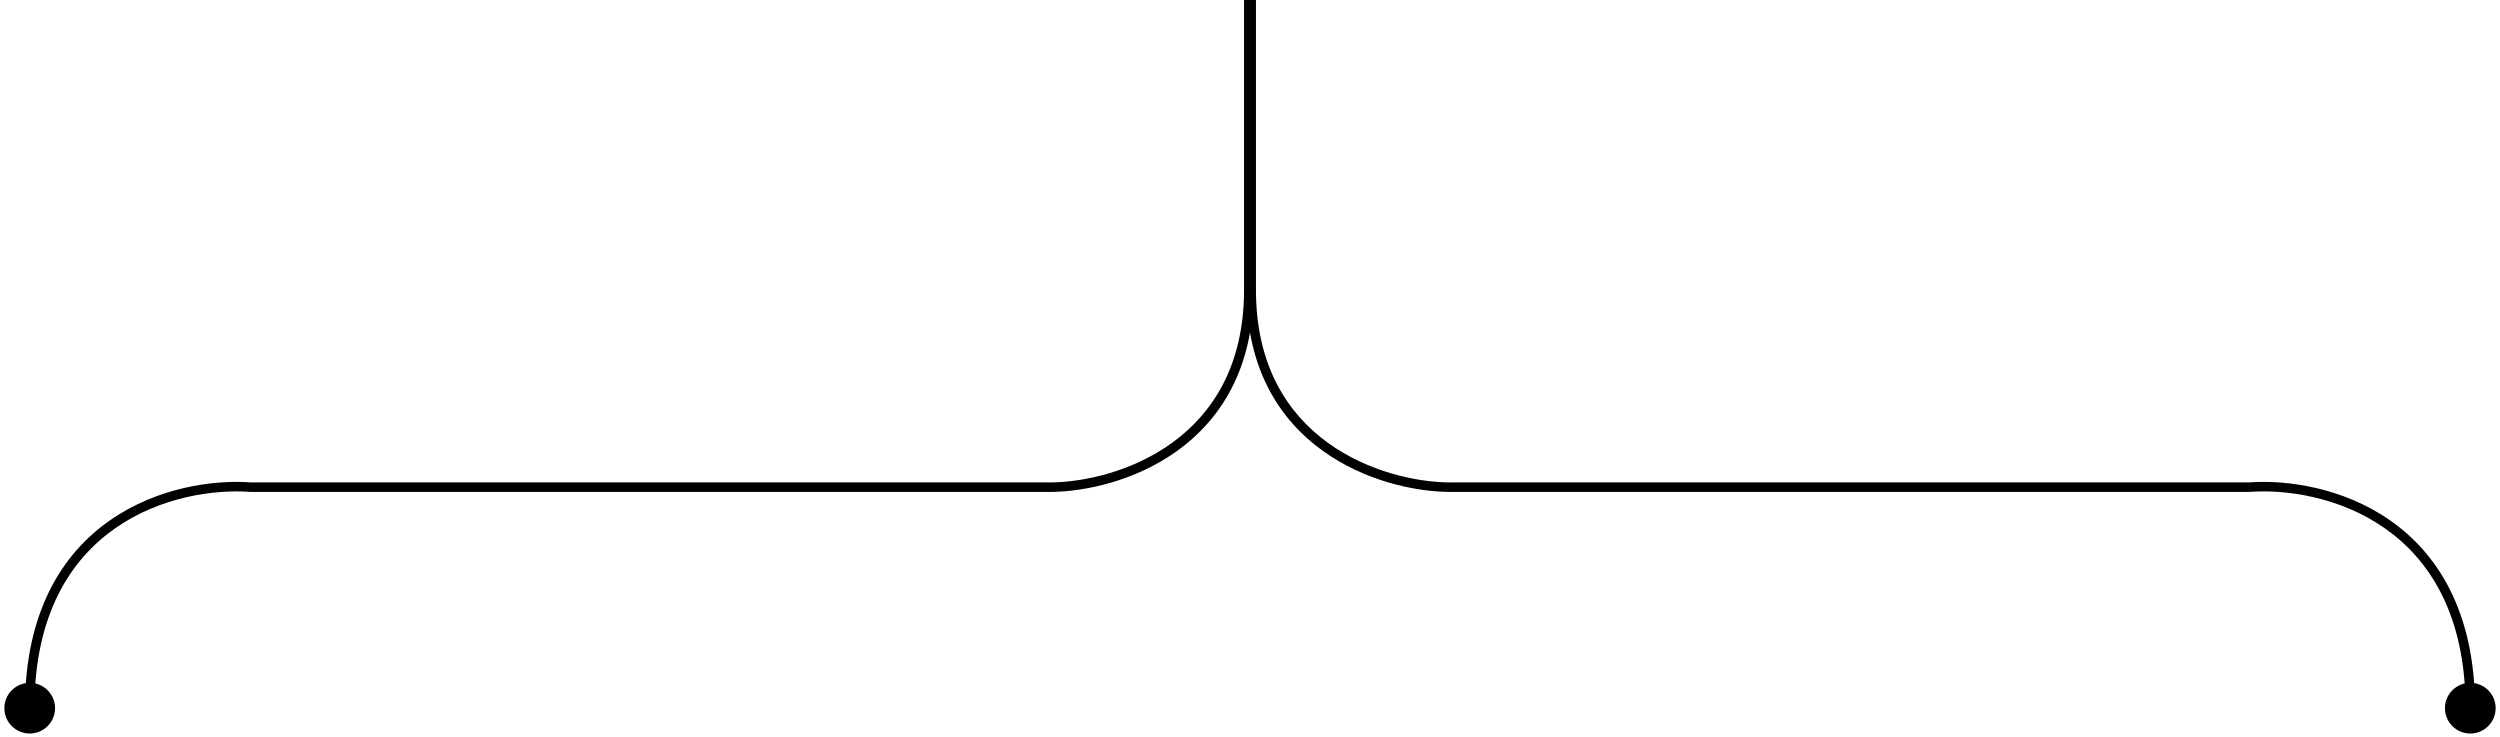 <?xml version="1.0" encoding="UTF-8"?>
<svg viewBox="0 0 526 155" xmlns="http://www.w3.org/2000/svg">
<path d="m221.25 102.5v1h0.012l-0.012-1zm-168.5 0-0.075 0.997 0.037 3e-3h0.038v-1zm-51.833 46.5c0 2.946 2.388 5.333 5.333 5.333s5.333-2.387 5.333-5.333-2.388-5.333-5.333-5.333-5.333 2.387-5.333 5.333zm220.33-46.5v-1h-0.251-0.253-0.253-0.254-0.256-0.256-0.257-0.259-0.259-0.26-0.261-0.263-0.263-0.264-0.265-0.266-0.267-0.268-0.269-0.27-0.271-0.272-0.272-0.274-0.274-0.276-0.276-0.277-0.279-0.279-0.28-0.28-0.282-0.283-0.283-0.285-0.285-0.286-0.287-0.288-0.288-0.29-0.29-0.291-0.292-0.293-0.294-0.294-0.296-0.296-0.297-0.298-0.298-0.3-0.3-0.301-0.301-0.303-0.303-0.304-0.305-0.306-0.306-0.307-0.308-0.309-0.309-0.31-0.311-0.312-0.312-0.313-0.314-0.314-0.315-0.316-0.317-0.317-0.318-0.319-0.319-0.32-0.321-0.321-0.322-0.323-0.323-0.324-0.325-0.325-0.326-0.327-0.327-0.328-0.328-0.329-0.33-0.33-0.331-0.332-0.332-0.333-0.333-0.334-0.335-0.335-0.336-0.336-0.337-0.337-0.338-0.338-0.34-0.339-0.34-0.341-0.341-0.342-0.342-0.343-0.343-0.344-0.345-0.344-0.346-0.346-0.346-0.347-0.347-0.348-0.348-0.349-0.349-0.35-0.35-0.35-0.351-0.352-0.352-0.352-0.353-0.353-0.354-0.354-0.355-0.354-0.356-0.355-0.357-0.356-0.357-0.357-0.358-0.358-0.359-0.358-0.359-0.36-0.36-0.36-0.361-0.361-0.361-0.362-0.362-0.362-0.363-0.362-0.364-0.363-0.364-0.364-0.365-0.365-0.365-0.365-0.366-0.366-0.366-0.366-0.367-0.367-0.367-0.368-0.368-0.368-0.368-0.368-0.369-0.369-0.369-0.37-0.369-0.37-0.37-0.37-0.371-0.37-0.371-0.371-0.371-0.372-0.371-0.372-0.372-0.372-0.372-0.373-0.372-0.373-0.373-0.373-0.373-0.373-0.373-0.374-0.373-0.374-0.374-0.373-0.374-0.375-0.374-0.374-0.374-0.375-0.374-0.375-0.374-0.375-0.375-0.375-0.374-0.375-0.375-0.375-0.375-0.375-0.375-0.375-0.376-0.375-0.375-0.375-0.375-0.375-0.375-0.375-0.375-0.375-0.375-0.375-0.375-0.375-0.375-0.375-0.375-0.374-0.375-0.375-0.374-0.375-0.374-0.374-0.375-0.374-0.374-0.374-0.374-0.373-0.374-0.373-0.374-0.373-0.373-0.373-0.373-0.373-0.373-0.372-0.372-0.372-0.372-0.372-0.372-0.371-0.372-0.371-0.371-0.37-0.371-0.37-0.37-0.37-0.37-0.37-0.369-0.369-0.369-0.369-0.368-0.368-0.368-0.368-0.367-0.367-0.367-0.367-0.366-0.366-0.366-0.365-0.366-0.365-0.364-0.365-0.364-0.363-0.364-0.363-0.363-0.362-0.362-0.362-0.362-0.361-0.361-0.36-0.36-0.36-0.359-0.359-0.359-0.358-0.358-0.358-0.357-0.357-0.356-0.356-0.355-0.356-0.354-0.355-0.354-0.353-0.353-0.353-0.352-0.352-0.351-0.351-0.35-0.35-0.349-0.349-0.348-0.348-0.348-0.347-0.347-0.346-0.346-0.345-0.345-0.344-0.344-0.343-0.343-0.342-0.342-0.341-0.341-0.34-0.339-0.339-0.338-0.338-0.337-0.337-0.336-0.335-0.335-0.334-0.334-0.333-0.333-0.332-0.331-0.331-0.33-0.33-0.329-0.328-0.328-0.327-0.326-0.326-0.325-0.324-0.324-0.323-0.322-0.322-0.321-0.32-0.32-0.319-0.318-0.318-0.317-0.316-0.316-0.315-0.314-0.313-0.313-0.312-0.311-0.311-0.31-0.309-0.308-0.307-0.307-0.306-0.305-0.304-0.304-0.303-0.302-0.301-0.301-0.3-0.299-0.298-0.297-0.297-0.296-0.295-0.294-0.293-0.292-0.292-0.291-0.29-0.289-0.288-0.287-0.287-0.286-0.285-0.284-0.283-0.282-0.281-0.281-0.28-0.279-0.278-0.277-0.276-0.275-0.274-0.273-0.272-0.271-0.27-0.27-0.269-0.268-0.267-0.266-0.265-0.264-0.263-0.262-0.261-0.26-0.259-0.258-0.257-0.256-0.255-0.254-0.253-0.252-0.251-0.25-0.249-0.248-0.247-0.246-0.245-0.244-0.243-0.241-0.24-0.239-0.238-0.237-0.236-0.235-0.234-0.233-0.232-0.231-0.23-0.229-0.227-0.226-0.225v2h0.225 0.226 0.227 0.229 0.23 0.231 0.232 0.233 0.234 0.235 0.236 0.237 0.238 0.239 0.24 0.241 0.243 0.244 0.245 0.246 0.247 0.248 0.249 0.25 0.251 0.252 0.253 0.254 0.255 0.256 0.257 0.258 0.259 0.26 0.261 0.262 0.263 0.264 0.265 0.266 0.267 0.268 0.269 0.27 0.27 0.271 0.272 0.273 0.274 0.275 0.276 0.277 0.278 0.279 0.28 0.281 0.281 0.282 0.283 0.284 0.285 0.286 0.287 0.287 0.288 0.289 0.29 0.291 0.292 0.292 0.293 0.294 0.295 0.296 0.297 0.297 0.298 0.299 0.3 0.301 0.301 0.302 0.303 0.304 0.304 0.305 0.306 0.307 0.307 0.308 0.309 0.31 0.311 0.311 0.312 0.313 0.313 0.314 0.315 0.316 0.316 0.317 0.318 0.318 0.319 0.32 0.32 0.321 0.322 0.322 0.323 0.324 0.324 0.325 0.326 0.326 0.327 0.328 0.328 0.329 0.33 0.33 0.331 0.331 0.332 0.333 0.333 0.334 0.334 0.335 0.335 0.336 0.337 0.337 0.338 0.338 0.339 0.339 0.34 0.341 0.341 0.342 0.342 0.343 0.343 0.344 0.344 0.345 0.345 0.346 0.346 0.347 0.347 0.348 0.348 0.348 0.349 0.349 0.35 0.35 0.351 0.351 0.352 0.352 0.353 0.353 0.353 0.354 0.355 0.354 0.356 0.355 0.356 0.356 0.357 0.357 0.358 0.358 0.358 0.359 0.359 0.359 0.36 0.36 0.36 0.361 0.361 0.362 0.362 0.362 0.362 0.363 0.363 0.364 0.363 0.364 0.365 0.364 0.365 0.366 0.365 0.366 0.366 0.366 0.367 0.367 0.367 0.367 0.368 0.368 0.368 0.368 0.369 0.369 0.369 0.369 0.37 0.37 0.37 0.37 0.37 0.371 0.37 0.371 0.371 0.372 0.371 0.372 0.372 0.372 0.372 0.372 0.372 0.373 0.373 0.373 0.373 0.373 0.373 0.374 0.373 0.374 0.373 0.374 0.374 0.374 0.374 0.375 0.374 0.374 0.375 0.374 0.375 0.375 0.374 0.375 0.375 0.375 0.375 0.375 0.375 0.375 0.375 0.375 0.375 0.375 0.375 0.375 0.375 0.375 0.375 0.376 0.375 0.375 0.375 0.375 0.375 0.375 0.375 0.374 0.375 0.375 0.375 0.374 0.375 0.374 0.375 0.374 0.374 0.374 0.375 0.374 0.373 0.374 0.374 0.373 0.374 0.373 0.373 0.373 0.373 0.373 0.373 0.372 0.373 0.372 0.372 0.372 0.372 0.371 0.372 0.371 0.371 0.371 0.37 0.371 0.37 0.37 0.37 0.369 0.37 0.369 0.369 0.369 0.368 0.368 0.368 0.368 0.368 0.367 0.367 0.367 0.366 0.366 0.366 0.366 0.365 0.365 0.365 0.365 0.364 0.364 0.363 0.364 0.362 0.363 0.362 0.362 0.362 0.361 0.361 0.361 0.36 0.36 0.36 0.359 0.358 0.359 0.358 0.358 0.357 0.357 0.356 0.357 0.355 0.356 0.354 0.355 0.354 0.354 0.353 0.353 0.352 0.352 0.352 0.351 0.35 0.35 0.35 0.349 0.349 0.348 0.348 0.347 0.347 0.346 0.346 0.346 0.344 0.345 0.344 0.343 0.343 0.342 0.342 0.341 0.341 0.34 0.339 0.34 0.338 0.338 0.337 0.337 0.336 0.336 0.335 0.335 0.334 0.333 0.333 0.332 0.332 0.331 0.33 0.33 0.329 0.328 0.328 0.327 0.327 0.326 0.325 0.325 0.324 0.323 0.323 0.322 0.321 0.321 0.32 0.319 0.319 0.318 0.317 0.317 0.316 0.315 0.314 0.314 0.313 0.312 0.312 0.311 0.31 0.309 0.309 0.308 0.307 0.306 0.306 0.305 0.304 0.303 0.303 0.301 0.301 0.3 0.3 0.298 0.298 0.297 0.296 0.296 0.294 0.294 0.293 0.292 0.291 0.29 0.29 0.288 0.288 0.287 0.286 0.285 0.285 0.283 0.283 0.282 0.28 0.28 0.279 0.279 0.277 0.276 0.276 0.274 0.274 0.272 0.272 0.271 0.27 0.269 0.268 0.267 0.266 0.265 0.264 0.263 0.263 0.261 0.26 0.259 0.259 0.257 0.256 0.256 0.254 0.253 0.253 0.251v-1zm-168.5 0 0.075-0.997c-7.921-0.596-19.791 1.057-29.71 7.99-9.978 6.973-17.865 19.209-17.865 39.507h2c0-19.702 7.613-31.3 17.01-37.868 9.455-6.608 20.836-8.205 28.414-7.635l0.075-0.997zm168.5 0 0.012 1c7.075-0.085 17.663-2.302 26.512-8.702 8.898-6.437 15.976-17.067 15.976-33.798h-2c0 16.07-6.755 26.106-15.149 32.177-8.443 6.108-18.604 8.242-25.363 8.323l0.012 1zm41.5-41.5h1v-0.192-0.192-0.192-0.191-0.191-0.191-0.191-0.19-0.19-0.19-0.189-0.189-0.189-0.189-0.188-0.188-0.188-0.188-0.187-0.187-0.187-0.187-0.186-0.186-0.186-0.186-0.185-0.185-0.185-0.184-0.184-0.184-0.184-0.183-0.183-0.183-0.183-0.182-0.182-0.182-0.182-0.181-0.181-0.181-0.18-0.18-0.18-0.18-0.179-0.179-0.179-0.179-0.178-0.178-0.178-0.178-0.177-0.177-0.177-0.176-0.176-0.176-0.176-0.175-0.175-0.175-0.175-0.174-0.174-0.174-0.174-0.173-0.173-0.173-0.172-0.172-0.172-0.172-0.171-0.171-0.171-0.171-0.17-0.17-0.17-0.17-0.169-0.169-0.169-0.169-0.168-0.168-0.168-0.167-0.167-0.167-0.167-0.166-0.166-0.166-0.166-0.165-0.165-0.165-0.164-0.164-0.164-0.164-0.163-0.163-0.163-0.162-0.162-0.162-0.162-0.161-0.161-0.161-0.161-0.16-0.16-0.16-0.159-0.159-0.159-0.159-0.158-0.158-0.158-0.158-0.157-0.157-0.157-0.156-0.156-0.156-0.155-0.155-0.155-0.155-0.154-0.154-0.154-0.154-0.153-0.153-0.153-0.152-0.152-0.152-0.152-0.151-0.151-0.151-0.15-0.15-0.15-0.149-0.149-0.149-0.149-0.148-0.148-0.148-0.148-0.147-0.147-0.147-0.146-0.146-0.146-0.146-0.145-0.145-0.145-0.144-0.144-0.144-0.143-0.143-0.143-0.143-0.142-0.142-0.142-0.142-0.141-0.141-0.141-0.14-0.14-0.14-0.14-0.139-0.139-0.139-0.138-0.138-0.138-0.138-0.137-0.137-0.137-0.136-0.136-0.136-0.136-0.135-0.135-0.135-0.134-0.134-0.134-0.134-0.133-0.133-0.133-0.132-0.132-0.132-0.131-0.131-0.131-0.131-0.13-0.13-0.13-0.129-0.129-0.129-0.129-0.128-0.128-0.128-0.127-0.127-0.127-0.126-0.126-0.126-0.126-0.125-0.125-0.125-0.124-0.124-0.124-0.123-0.123-0.123-0.123-0.122-0.122-0.122-0.121-0.121-0.121-0.12-0.12-0.12-0.119-0.119-0.119-0.119-0.118-0.118-0.118-0.117-0.117-0.117-0.117-0.116-0.116-0.116-0.115-0.115-0.115-0.115-0.114-0.114-0.114-0.113-0.113-0.113-0.112-0.112-0.112-0.111-0.111-0.111-0.111-0.11-0.11-0.11-0.109-0.109-0.109-0.108-0.108-0.108-0.107-0.107-0.107-0.106-0.106-0.106-0.106-0.105-0.105-0.105-0.104-0.104-0.104-0.103-0.103-0.103-0.103-0.102-0.102-0.102-0.101-0.101-0.101-0.1-0.1-0.1-0.099-0.099-0.099-0.099-0.098-0.098-0.098-0.097-0.097-0.097-0.096-0.096-0.096-0.095-0.095-0.095-0.094-0.094-0.094-0.093-0.093-0.093-0.092-0.092-0.092-0.092-0.091-0.091-0.091-0.09-0.09-0.09-0.089-0.089-0.089-0.088-0.088-0.088-0.087-0.087-0.087-0.087-0.086-0.086-0.086-0.085-0.085-0.085-0.084-0.084-0.084-0.083-0.083-0.083-0.082-0.082-0.082-0.081-0.081-0.081-0.081-0.08-0.08-0.08-0.079-0.079-0.079-0.078-0.078-0.078-0.077-0.077-0.077-0.076-0.076-0.076-0.075-0.075-0.075-0.074-0.074-0.074-0.073-0.073-0.073-0.072-0.072-0.072-0.071-0.071-0.071-0.07-0.07-0.07-0.07-0.069-0.069-0.069-0.068-0.068-0.068-0.067-0.067-0.067-0.066-0.066-0.066-0.065-0.065-0.065-0.064-0.064-0.064-0.063-0.063-0.063-0.062-0.062-0.062-0.061-0.061-0.061-0.06-0.06-0.06-0.059-0.059-0.059-0.058-0.058-0.058-0.057-0.057-0.057-0.056-0.056-0.056-0.055-0.055-0.055-0.054-0.054-0.054-0.053-0.053-0.053-0.052-0.052-0.052-0.051-0.051-0.051-0.05-0.05-0.05-0.049-0.049-0.049-0.048-0.048-0.048-0.047-0.047-0.047-0.046-0.046-0.046-0.045-0.045-0.045-0.044-0.044-0.044-0.043-0.043-0.043-0.042-0.042-0.042-0.041-0.041-0.041-0.04-0.04-0.04-0.039h-2v0.039 0.04 0.04 0.04 0.041 0.041 0.041 0.042 0.042 0.042 0.043 0.043 0.043 0.044 0.044 0.044 0.045 0.045 0.045 0.046 0.046 0.046 0.047 0.047 0.047 0.048 0.048 0.048 0.049 0.049 0.049 0.05 0.05 0.05 0.051 0.051 0.051 0.052 0.052 0.052 0.053 0.053 0.053 0.054 0.054 0.054 0.055 0.055 0.055 0.056 0.056 0.056 0.057 0.057 0.057 0.058 0.058 0.058 0.059 0.059 0.059 0.06 0.06 0.06 0.061 0.061 0.061 0.062 0.062 0.062 0.063 0.063 0.063 0.064 0.064 0.064 0.065 0.065 0.065 0.066 0.066 0.066 0.067 0.067 0.067 0.068 0.068 0.068 0.069 0.069 0.069 0.07 0.07 0.07 0.07 0.071 0.071 0.071 0.072 0.072 0.072 0.073 0.073 0.073 0.074 0.074 0.074 0.075 0.075 0.075 0.076 0.076 0.076 0.077 0.077 0.077 0.078 0.078 0.078 0.079 0.079 0.079 0.08 0.08 0.08 0.081 0.081 0.081 0.081 0.082 0.082 0.082 0.083 0.083 0.083 0.084 0.084 0.084 0.085 0.085 0.085 0.086 0.086 0.086 0.087 0.087 0.087 0.087 0.088 0.088 0.088 0.089 0.089 0.089 0.09 0.09 0.09 0.091 0.091 0.091 0.092 0.092 0.092 0.092 0.093 0.093 0.093 0.094 0.094 0.094 0.095 0.095 0.095 0.096 0.096 0.096 0.097 0.097 0.097 0.098 0.098 0.098 0.099 0.099 0.099 0.099 0.1 0.1 0.1 0.101 0.101 0.101 0.102 0.102 0.102 0.103 0.103 0.103 0.103 0.104 0.104 0.104 0.105 0.105 0.105 0.106 0.106 0.106 0.106 0.107 0.107 0.107 0.108 0.108 0.108 0.109 0.109 0.109 0.11 0.11 0.11 0.111 0.111 0.111 0.111 0.112 0.112 0.112 0.113 0.113 0.113 0.114 0.114 0.114 0.115 0.115 0.115 0.115 0.116 0.116 0.116 0.117 0.117 0.117 0.117 0.118 0.118 0.118 0.119 0.119 0.119 0.119 0.12 0.12 0.12 0.121 0.121 0.121 0.122 0.122 0.122 0.123 0.123 0.123 0.123 0.124 0.124 0.124 0.125 0.125 0.125 0.126 0.126 0.126 0.126 0.127 0.127 0.127 0.128 0.128 0.128 0.129 0.129 0.129 0.129 0.13 0.13 0.13 0.131 0.131 0.131 0.131 0.132 0.132 0.132 0.133 0.133 0.133 0.134 0.134 0.134 0.134 0.135 0.135 0.135 0.136 0.136 0.136 0.136 0.137 0.137 0.137 0.138 0.138 0.138 0.138 0.139 0.139 0.139 0.14 0.14 0.14 0.14 0.141 0.141 0.141 0.142 0.142 0.142 0.142 0.143 0.143 0.143 0.143 0.144 0.144 0.144 0.145 0.145 0.145 0.146 0.146 0.146 0.146 0.147 0.147 0.147 0.148 0.148 0.148 0.148 0.149 0.149 0.149 0.149 0.15 0.15 0.15 0.151 0.151 0.151 0.152 0.152 0.152 0.152 0.153 0.153 0.153 0.154 0.154 0.154 0.154 0.155 0.155 0.155 0.155 0.156 0.156 0.156 0.157 0.157 0.157 0.158 0.158 0.158 0.158 0.159 0.159 0.159 0.159 0.16 0.16 0.16 0.161 0.161 0.161 0.161 0.162 0.162 0.162 0.162 0.163 0.163 0.163 0.164 0.164 0.164 0.164 0.165 0.165 0.165 0.166 0.166 0.166 0.166 0.167 0.167 0.167 0.167 0.168 0.168 0.168 0.169 0.169 0.169 0.169 0.17 0.17 0.17 0.17 0.171 0.171 0.171 0.171 0.172 0.172 0.172 0.172 0.173 0.173 0.173 0.174 0.174 0.174 0.174 0.175 0.175 0.175 0.175 0.176 0.176 0.176 0.176 0.177 0.177 0.177 0.178 0.178 0.178 0.178 0.179 0.179 0.179 0.179 0.18 0.18 0.18 0.18 0.181 0.181 0.181 0.182 0.182 0.182 0.182 0.183 0.183 0.183 0.183 0.184 0.184 0.184 0.184 0.185 0.185 0.185 0.186 0.186 0.186 0.186 0.187 0.187 0.187 0.187 0.188 0.188 0.188 0.188 0.189 0.189 0.189 0.189 0.19 0.19 0.19 0.191 0.191 0.191 0.191 0.192 0.192 0.192h1z"/>
<path d="m304.75 102.5v1h-0.012l0.012-1zm168.5 0 0.075 0.997-0.037 3e-3h-0.038v-1zm51.833 46.5c0 2.946-2.387 5.333-5.333 5.333s-5.333-2.387-5.333-5.333 2.387-5.333 5.333-5.333 5.333 2.387 5.333 5.333zm-220.33-46.5v-1h0.251 0.253 0.253 0.254 0.256 0.256 0.257 0.259 0.259 0.26 0.261 0.263 0.263 0.264 0.265 0.266 0.267 0.268 0.269 0.27 0.271 0.272 0.272 0.274 0.274 0.276 0.276 0.277 0.279 0.279 0.28 0.28 0.282 0.283 0.283 0.285 0.285 0.286 0.287 0.288 0.288 0.29 0.29 0.291 0.292 0.293 0.294 0.294 0.296 0.296 0.297 0.298 0.298 0.3 0.3 0.301 0.301 0.303 0.303 0.304 0.305 0.306 0.306 0.307 0.308 0.309 0.309 0.31 0.311 0.312 0.312 0.313 0.314 0.314 0.315 0.316 0.317 0.317 0.318 0.319 0.319 0.32 0.321 0.321 0.322 0.323 0.323 0.324 0.325 0.325 0.326 0.327 0.327 0.328 0.328 0.329 0.33 0.33 0.331 0.332 0.332 0.333 0.333 0.334 0.335 0.335 0.336 0.336 0.337 0.337 0.338 0.338 0.34 0.339 0.34 0.341 0.341 0.342 0.342 0.343 0.343 0.344 0.345 0.344 0.346 0.346 0.346 0.347 0.347 0.348 0.348 0.349 0.349 0.35 0.35 0.35 0.351 0.352 0.352 0.352 0.353 0.353 0.354 0.354 0.355 0.354 0.356 0.355 0.357 0.356 0.357 0.357 0.358 0.358 0.359 0.358 0.359 0.36 0.36 0.36 0.361 0.361 0.361 0.362 0.362 0.362 0.363 0.362 0.364 0.363 0.364 0.364 0.365 0.365 0.365 0.365 0.366 0.366 0.366 0.366 0.367 0.367 0.367 0.368 0.368 0.368 0.368 0.368 0.369 0.369 0.369 0.37 0.369 0.37 0.37 0.37 0.371 0.37 0.371 0.371 0.371 0.372 0.371 0.372 0.372 0.372 0.372 0.373 0.372 0.373 0.373 0.373 0.373 0.373 0.373 0.374 0.373 0.374 0.374 0.373 0.374 0.375 0.374 0.374 0.374 0.375 0.374 0.375 0.374 0.375 0.375 0.375 0.374 0.375 0.375 0.375 0.375 0.375 0.375 0.375 0.376 0.375 0.375 0.375 0.375 0.375 0.375 0.375 0.375 0.375 0.375 0.375 0.375 0.375 0.375 0.375 0.375 0.374 0.375 0.375 0.374 0.375 0.374 0.374 0.375 0.374 0.374 0.374 0.374 0.373 0.374 0.373 0.374 0.373 0.373 0.373 0.373 0.373 0.373 0.372 0.372 0.372 0.372 0.372 0.372 0.371 0.372 0.371 0.371 0.37 0.371 0.37 0.37 0.37 0.37 0.37 0.369 0.369 0.369 0.369 0.368 0.368 0.368 0.368 0.367 0.367 0.367 0.367 0.366 0.366 0.366 0.365 0.366 0.365 0.364 0.365 0.364 0.363 0.364 0.363 0.363 0.362 0.362 0.362 0.362 0.361 0.361 0.36 0.36 0.36 0.359 0.359 0.359 0.358 0.358 0.358 0.357 0.357 0.356 0.356 0.355 0.356 0.354 0.355 0.354 0.353 0.353 0.353 0.352 0.352 0.351 0.351 0.35 0.35 0.35 0.349 0.348 0.348 0.348 0.347 0.346 0.347 0.345 0.345 0.345 0.344 0.344 0.343 0.342 0.342 0.342 0.341 0.34 0.34 0.34 0.338 0.339 0.337 0.338 0.336 0.336 0.336 0.334 0.335 0.333 0.334 0.332 0.332 0.331 0.331 0.33 0.329 0.329 0.329 0.327 0.327 0.326 0.326 0.325 0.325 0.323 0.323 0.323 0.322 0.321 0.32 0.32 0.319 0.318 0.318 0.317 0.316 0.316 0.314 0.315 0.313 0.313 0.312 0.311 0.31 0.31 0.309 0.309 0.307 0.307 0.306 0.305 0.305 0.303 0.303 0.303 0.301 0.301 0.299 0.299 0.299 0.297 0.297 0.295 0.295 0.295 0.293 0.292 0.292 0.291 0.29 0.289 0.288 0.288 0.286 0.286 0.285 0.284 0.283 0.282 0.282 0.28 0.28 0.278 0.278 0.277 0.276 0.275 0.274 0.273 0.272 0.272 0.27 0.27 0.268 0.268 0.266 0.266 0.265 0.264 0.262 0.262 0.261 0.26 0.259 0.258 0.257 0.255 0.255 0.254 0.253 0.252 0.251 0.25 0.248 0.248 0.247 0.246 0.244 0.244 0.242 0.242 0.24 0.24 0.238 0.237 0.236 0.236 0.234 0.232 0.232 0.231 0.23 0.228 0.228 0.226 0.225v2h-0.225-0.226-0.228-0.228-0.23-0.231-0.232-0.232-0.234-0.236-0.236-0.237-0.238-0.24-0.24-0.242-0.242-0.244-0.244-0.246-0.247-0.248-0.248-0.25-0.251-0.252-0.253-0.254-0.255-0.255-0.257-0.258-0.259-0.26-0.261-0.262-0.262-0.264-0.265-0.266-0.266-0.268-0.268-0.27-0.27-0.272-0.272-0.273-0.274-0.275-0.276-0.277-0.278-0.278-0.28-0.28-0.282-0.282-0.283-0.284-0.285-0.286-0.286-0.288-0.288-0.289-0.29-0.291-0.292-0.292-0.293-0.295-0.295-0.295-0.297-0.297-0.299-0.299-0.299-0.301-0.301-0.303-0.303-0.303-0.305-0.305-0.306-0.307-0.307-0.309-0.309-0.31-0.31-0.311-0.312-0.313-0.313-0.315-0.314-0.316-0.316-0.317-0.318-0.318-0.319-0.32-0.32-0.321-0.322-0.323-0.323-0.323-0.325-0.325-0.326-0.326-0.327-0.327-0.329-0.329-0.329-0.33-0.331-0.331-0.332-0.332-0.334-0.333-0.335-0.334-0.336-0.336-0.336-0.338-0.337-0.339-0.338-0.34-0.34-0.34-0.341-0.342-0.342-0.342-0.343-0.344-0.344-0.345-0.345-0.345-0.347-0.346-0.347-0.348-0.348-0.348-0.349-0.35-0.35-0.35-0.351-0.351-0.352-0.352-0.353-0.353-0.353-0.354-0.355-0.354-0.356-0.355-0.356-0.356-0.357-0.357-0.358-0.358-0.358-0.359-0.359-0.359-0.36-0.36-0.36-0.361-0.361-0.362-0.362-0.362-0.362-0.363-0.363-0.364-0.363-0.364-0.365-0.364-0.365-0.366-0.365-0.366-0.366-0.366-0.367-0.367-0.367-0.367-0.368-0.368-0.368-0.368-0.369-0.369-0.369-0.369-0.37-0.37-0.37-0.37-0.37-0.371-0.37-0.371-0.371-0.372-0.371-0.372-0.372-0.372-0.372-0.372-0.372-0.373-0.373-0.373-0.373-0.373-0.373-0.374-0.373-0.374-0.373-0.374-0.374-0.374-0.374-0.375-0.374-0.374-0.375-0.374-0.375-0.375-0.374-0.375-0.375-0.375-0.375-0.375-0.375-0.375-0.375-0.375-0.375-0.375-0.375-0.375-0.375-0.375-0.375-0.376-0.375-0.375-0.375-0.375-0.375-0.375-0.375-0.374-0.375-0.375-0.375-0.374-0.375-0.374-0.375-0.374-0.374-0.374-0.375-0.374-0.373-0.374-0.374-0.373-0.374-0.373-0.373-0.373-0.373-0.373-0.373-0.372-0.373-0.372-0.372-0.372-0.372-0.371-0.372-0.371-0.371-0.371-0.37-0.371-0.37-0.37-0.37-0.369-0.37-0.369-0.369-0.369-0.368-0.368-0.368-0.368-0.368-0.367-0.367-0.367-0.366-0.366-0.366-0.366-0.365-0.365-0.365-0.365-0.364-0.364-0.363-0.364-0.362-0.363-0.362-0.362-0.362-0.361-0.361-0.361-0.36-0.36-0.36-0.359-0.358-0.359-0.358-0.358-0.357-0.357-0.356-0.357-0.355-0.356-0.354-0.355-0.354-0.354-0.353-0.353-0.352-0.352-0.352-0.351-0.35-0.35-0.35-0.349-0.349-0.348-0.348-0.347-0.347-0.346-0.346-0.346-0.344-0.345-0.344-0.343-0.343-0.342-0.342-0.341-0.341-0.34-0.339-0.34-0.338-0.338-0.337-0.337-0.336-0.336-0.335-0.335-0.334-0.333-0.333-0.332-0.332-0.331-0.33-0.33-0.329-0.328-0.328-0.327-0.327-0.326-0.325-0.325-0.324-0.323-0.323-0.322-0.321-0.321-0.32-0.319-0.319-0.318-0.317-0.317-0.316-0.315-0.314-0.314-0.313-0.312-0.312-0.311-0.31-0.309-0.309-0.308-0.307-0.306-0.306-0.305-0.304-0.303-0.303-0.301-0.301-0.3-0.3-0.298-0.298-0.297-0.296-0.296-0.294-0.294-0.293-0.292-0.291-0.29-0.29-0.288-0.288-0.287-0.286-0.285-0.285-0.283-0.283-0.282-0.28-0.28-0.279-0.279-0.277-0.276-0.276-0.274-0.274-0.272-0.272-0.271-0.27-0.269-0.268-0.267-0.266-0.265-0.264-0.263-0.263-0.261-0.26-0.259-0.259-0.257-0.256-0.256-0.254-0.253-0.253-0.251v-1zm168.5 0-0.075-0.997c7.921-0.596 19.791 1.057 29.71 7.99 9.978 6.973 17.865 19.209 17.865 39.507h-2c0-19.702-7.613-31.3-17.01-37.868-9.456-6.608-20.836-8.205-28.415-7.635l-0.075-0.997zm-168.5 0-0.012 1c-7.075-0.085-17.663-2.302-26.512-8.702-8.898-6.437-15.976-17.067-15.976-33.798h2c0 16.07 6.755 26.106 15.149 32.177 8.443 6.108 18.604 8.242 25.363 8.323l-0.012 1zm-41.5-41.5h-1v-0.192-0.192-0.192-0.191-0.191-0.191-0.191-0.19-0.19-0.19-0.189-0.189-0.189-0.189-0.188-0.188-0.188-0.188-0.187-0.187-0.187-0.187-0.186-0.186-0.186-0.186-0.185-0.185-0.185-0.184-0.184-0.184-0.184-0.183-0.183-0.183-0.183-0.182-0.182-0.182-0.182-0.181-0.181-0.181-0.18-0.18-0.18-0.18-0.179-0.179-0.179-0.179-0.178-0.178-0.178-0.178-0.177-0.177-0.177-0.176-0.176-0.176-0.176-0.175-0.175-0.175-0.175-0.174-0.174-0.174-0.174-0.173-0.173-0.173-0.172-0.172-0.172-0.172-0.171-0.171-0.171-0.171-0.17-0.17-0.17-0.17-0.169-0.169-0.169-0.169-0.168-0.168-0.168-0.167-0.167-0.167-0.167-0.166-0.166-0.166-0.166-0.165-0.165-0.165-0.164-0.164-0.164-0.164-0.163-0.163-0.163-0.162-0.162-0.162-0.162-0.161-0.161-0.161-0.161-0.16-0.16-0.16-0.159-0.159-0.159-0.159-0.158-0.158-0.158-0.158-0.157-0.157-0.157-0.156-0.156-0.156-0.155-0.155-0.155-0.155-0.154-0.154-0.154-0.154-0.153-0.153-0.153-0.152-0.152-0.152-0.152-0.151-0.151-0.151-0.15-0.15-0.15-0.149-0.149-0.149-0.149-0.148-0.148-0.148-0.148-0.147-0.147-0.147-0.146-0.146-0.146-0.146-0.145-0.145-0.145-0.144-0.144-0.144-0.143-0.143-0.143-0.143-0.142-0.142-0.142-0.142-0.141-0.141-0.141-0.14-0.14-0.14-0.14-0.139-0.139-0.139-0.138-0.138-0.138-0.138-0.137-0.137-0.137-0.136-0.136-0.136-0.136-0.135-0.135-0.135-0.134-0.134-0.134-0.134-0.133-0.133-0.133-0.132-0.132-0.132-0.131-0.131-0.131-0.131-0.13-0.13-0.13-0.129-0.129-0.129-0.129-0.128-0.128-0.128-0.127-0.127-0.127-0.126-0.126-0.126-0.126-0.125-0.125-0.125-0.124-0.124-0.124-0.123-0.123-0.123-0.123-0.122-0.122-0.122-0.121-0.121-0.121-0.12-0.12-0.12-0.119-0.119-0.119-0.119-0.118-0.118-0.118-0.117-0.117-0.117-0.117-0.116-0.116-0.116-0.115-0.115-0.115-0.115-0.114-0.114-0.114-0.113-0.113-0.113-0.112-0.112-0.112-0.111-0.111-0.111-0.111-0.11-0.11-0.11-0.109-0.109-0.109-0.108-0.108-0.108-0.107-0.107-0.107-0.106-0.106-0.106-0.106-0.105-0.105-0.105-0.104-0.104-0.104-0.103-0.103-0.103-0.103-0.102-0.102-0.102-0.101-0.101-0.101-0.1-0.1-0.1-0.099-0.099-0.099-0.099-0.098-0.098-0.098-0.097-0.097-0.097-0.096-0.096-0.096-0.095-0.095-0.095-0.094-0.094-0.094-0.093-0.093-0.093-0.092-0.092-0.092-0.092-0.091-0.091-0.091-0.09-0.09-0.09-0.089-0.089-0.089-0.088-0.088-0.088-0.087-0.087-0.087-0.087-0.086-0.086-0.086-0.085-0.085-0.085-0.084-0.084-0.084-0.083-0.083-0.083-0.082-0.082-0.082-0.081-0.081-0.081-0.081-0.08-0.08-0.08-0.079-0.079-0.079-0.078-0.078-0.078-0.077-0.077-0.077-0.076-0.076-0.076-0.075-0.075-0.075-0.074-0.074-0.074-0.073-0.073-0.073-0.072-0.072-0.072-0.071-0.071-0.071-0.07-0.07-0.07-0.07-0.069-0.069-0.069-0.068-0.068-0.068-0.067-0.067-0.067-0.066-0.066-0.066-0.065-0.065-0.065-0.064-0.064-0.064-0.063-0.063-0.063-0.062-0.062-0.062-0.061-0.061-0.061-0.06-0.06-0.06-0.059-0.059-0.059-0.058-0.058-0.058-0.057-0.057-0.057-0.056-0.056-0.056-0.055-0.055-0.055-0.054-0.054-0.054-0.053-0.053-0.053-0.052-0.052-0.052-0.051-0.051-0.051-0.05-0.05-0.05-0.049-0.049-0.049-0.048-0.048-0.048-0.047-0.047-0.047-0.046-0.046-0.046-0.045-0.045-0.045-0.044-0.044-0.044-0.043-0.043-0.043-0.042-0.042-0.042-0.041-0.041-0.041-0.04-0.04-0.04-0.039h2v0.039 0.04 0.04 0.04 0.041 0.041 0.041 0.042 0.042 0.042 0.043 0.043 0.043 0.044 0.044 0.044 0.045 0.045 0.045 0.046 0.046 0.046 0.047 0.047 0.047 0.048 0.048 0.048 0.049 0.049 0.049 0.05 0.05 0.05 0.051 0.051 0.051 0.052 0.052 0.052 0.053 0.053 0.053 0.054 0.054 0.054 0.055 0.055 0.055 0.056 0.056 0.056 0.057 0.057 0.057 0.058 0.058 0.058 0.059 0.059 0.059 0.06 0.06 0.06 0.061 0.061 0.061 0.062 0.062 0.062 0.063 0.063 0.063 0.064 0.064 0.064 0.065 0.065 0.065 0.066 0.066 0.066 0.067 0.067 0.067 0.068 0.068 0.068 0.069 0.069 0.069 0.07 0.07 0.07 0.07 0.071 0.071 0.071 0.072 0.072 0.072 0.073 0.073 0.073 0.074 0.074 0.074 0.075 0.075 0.075 0.076 0.076 0.076 0.077 0.077 0.077 0.078 0.078 0.078 0.079 0.079 0.079 0.08 0.08 0.08 0.081 0.081 0.081 0.081 0.082 0.082 0.082 0.083 0.083 0.083 0.084 0.084 0.084 0.085 0.085 0.085 0.086 0.086 0.086 0.087 0.087 0.087 0.087 0.088 0.088 0.088 0.089 0.089 0.089 0.09 0.09 0.09 0.091 0.091 0.091 0.092 0.092 0.092 0.092 0.093 0.093 0.093 0.094 0.094 0.094 0.095 0.095 0.095 0.096 0.096 0.096 0.097 0.097 0.097 0.098 0.098 0.098 0.099 0.099 0.099 0.099 0.1 0.1 0.1 0.101 0.101 0.101 0.102 0.102 0.102 0.103 0.103 0.103 0.103 0.104 0.104 0.104 0.105 0.105 0.105 0.106 0.106 0.106 0.106 0.107 0.107 0.107 0.108 0.108 0.108 0.109 0.109 0.109 0.11 0.11 0.11 0.111 0.111 0.111 0.111 0.112 0.112 0.112 0.113 0.113 0.113 0.114 0.114 0.114 0.115 0.115 0.115 0.115 0.116 0.116 0.116 0.117 0.117 0.117 0.117 0.118 0.118 0.118 0.119 0.119 0.119 0.119 0.12 0.12 0.12 0.121 0.121 0.121 0.122 0.122 0.122 0.123 0.123 0.123 0.123 0.124 0.124 0.124 0.125 0.125 0.125 0.126 0.126 0.126 0.126 0.127 0.127 0.127 0.128 0.128 0.128 0.129 0.129 0.129 0.129 0.13 0.13 0.13 0.131 0.131 0.131 0.131 0.132 0.132 0.132 0.133 0.133 0.133 0.134 0.134 0.134 0.134 0.135 0.135 0.135 0.136 0.136 0.136 0.136 0.137 0.137 0.137 0.138 0.138 0.138 0.138 0.139 0.139 0.139 0.14 0.14 0.14 0.14 0.141 0.141 0.141 0.142 0.142 0.142 0.142 0.143 0.143 0.143 0.143 0.144 0.144 0.144 0.145 0.145 0.145 0.146 0.146 0.146 0.146 0.147 0.147 0.147 0.148 0.148 0.148 0.148 0.149 0.149 0.149 0.149 0.15 0.15 0.15 0.151 0.151 0.151 0.152 0.152 0.152 0.152 0.153 0.153 0.153 0.154 0.154 0.154 0.154 0.155 0.155 0.155 0.155 0.156 0.156 0.156 0.157 0.157 0.157 0.158 0.158 0.158 0.158 0.159 0.159 0.159 0.159 0.16 0.16 0.16 0.161 0.161 0.161 0.161 0.162 0.162 0.162 0.162 0.163 0.163 0.163 0.164 0.164 0.164 0.164 0.165 0.165 0.165 0.166 0.166 0.166 0.166 0.167 0.167 0.167 0.167 0.168 0.168 0.168 0.169 0.169 0.169 0.169 0.17 0.17 0.17 0.17 0.171 0.171 0.171 0.171 0.172 0.172 0.172 0.172 0.173 0.173 0.173 0.174 0.174 0.174 0.174 0.175 0.175 0.175 0.175 0.176 0.176 0.176 0.176 0.177 0.177 0.177 0.178 0.178 0.178 0.178 0.179 0.179 0.179 0.179 0.18 0.18 0.18 0.18 0.181 0.181 0.181 0.182 0.182 0.182 0.182 0.183 0.183 0.183 0.183 0.184 0.184 0.184 0.184 0.185 0.185 0.185 0.186 0.186 0.186 0.186 0.187 0.187 0.187 0.187 0.188 0.188 0.188 0.188 0.189 0.189 0.189 0.189 0.19 0.19 0.19 0.191 0.191 0.191 0.191 0.192 0.192 0.192h-1z"/>
</svg>
